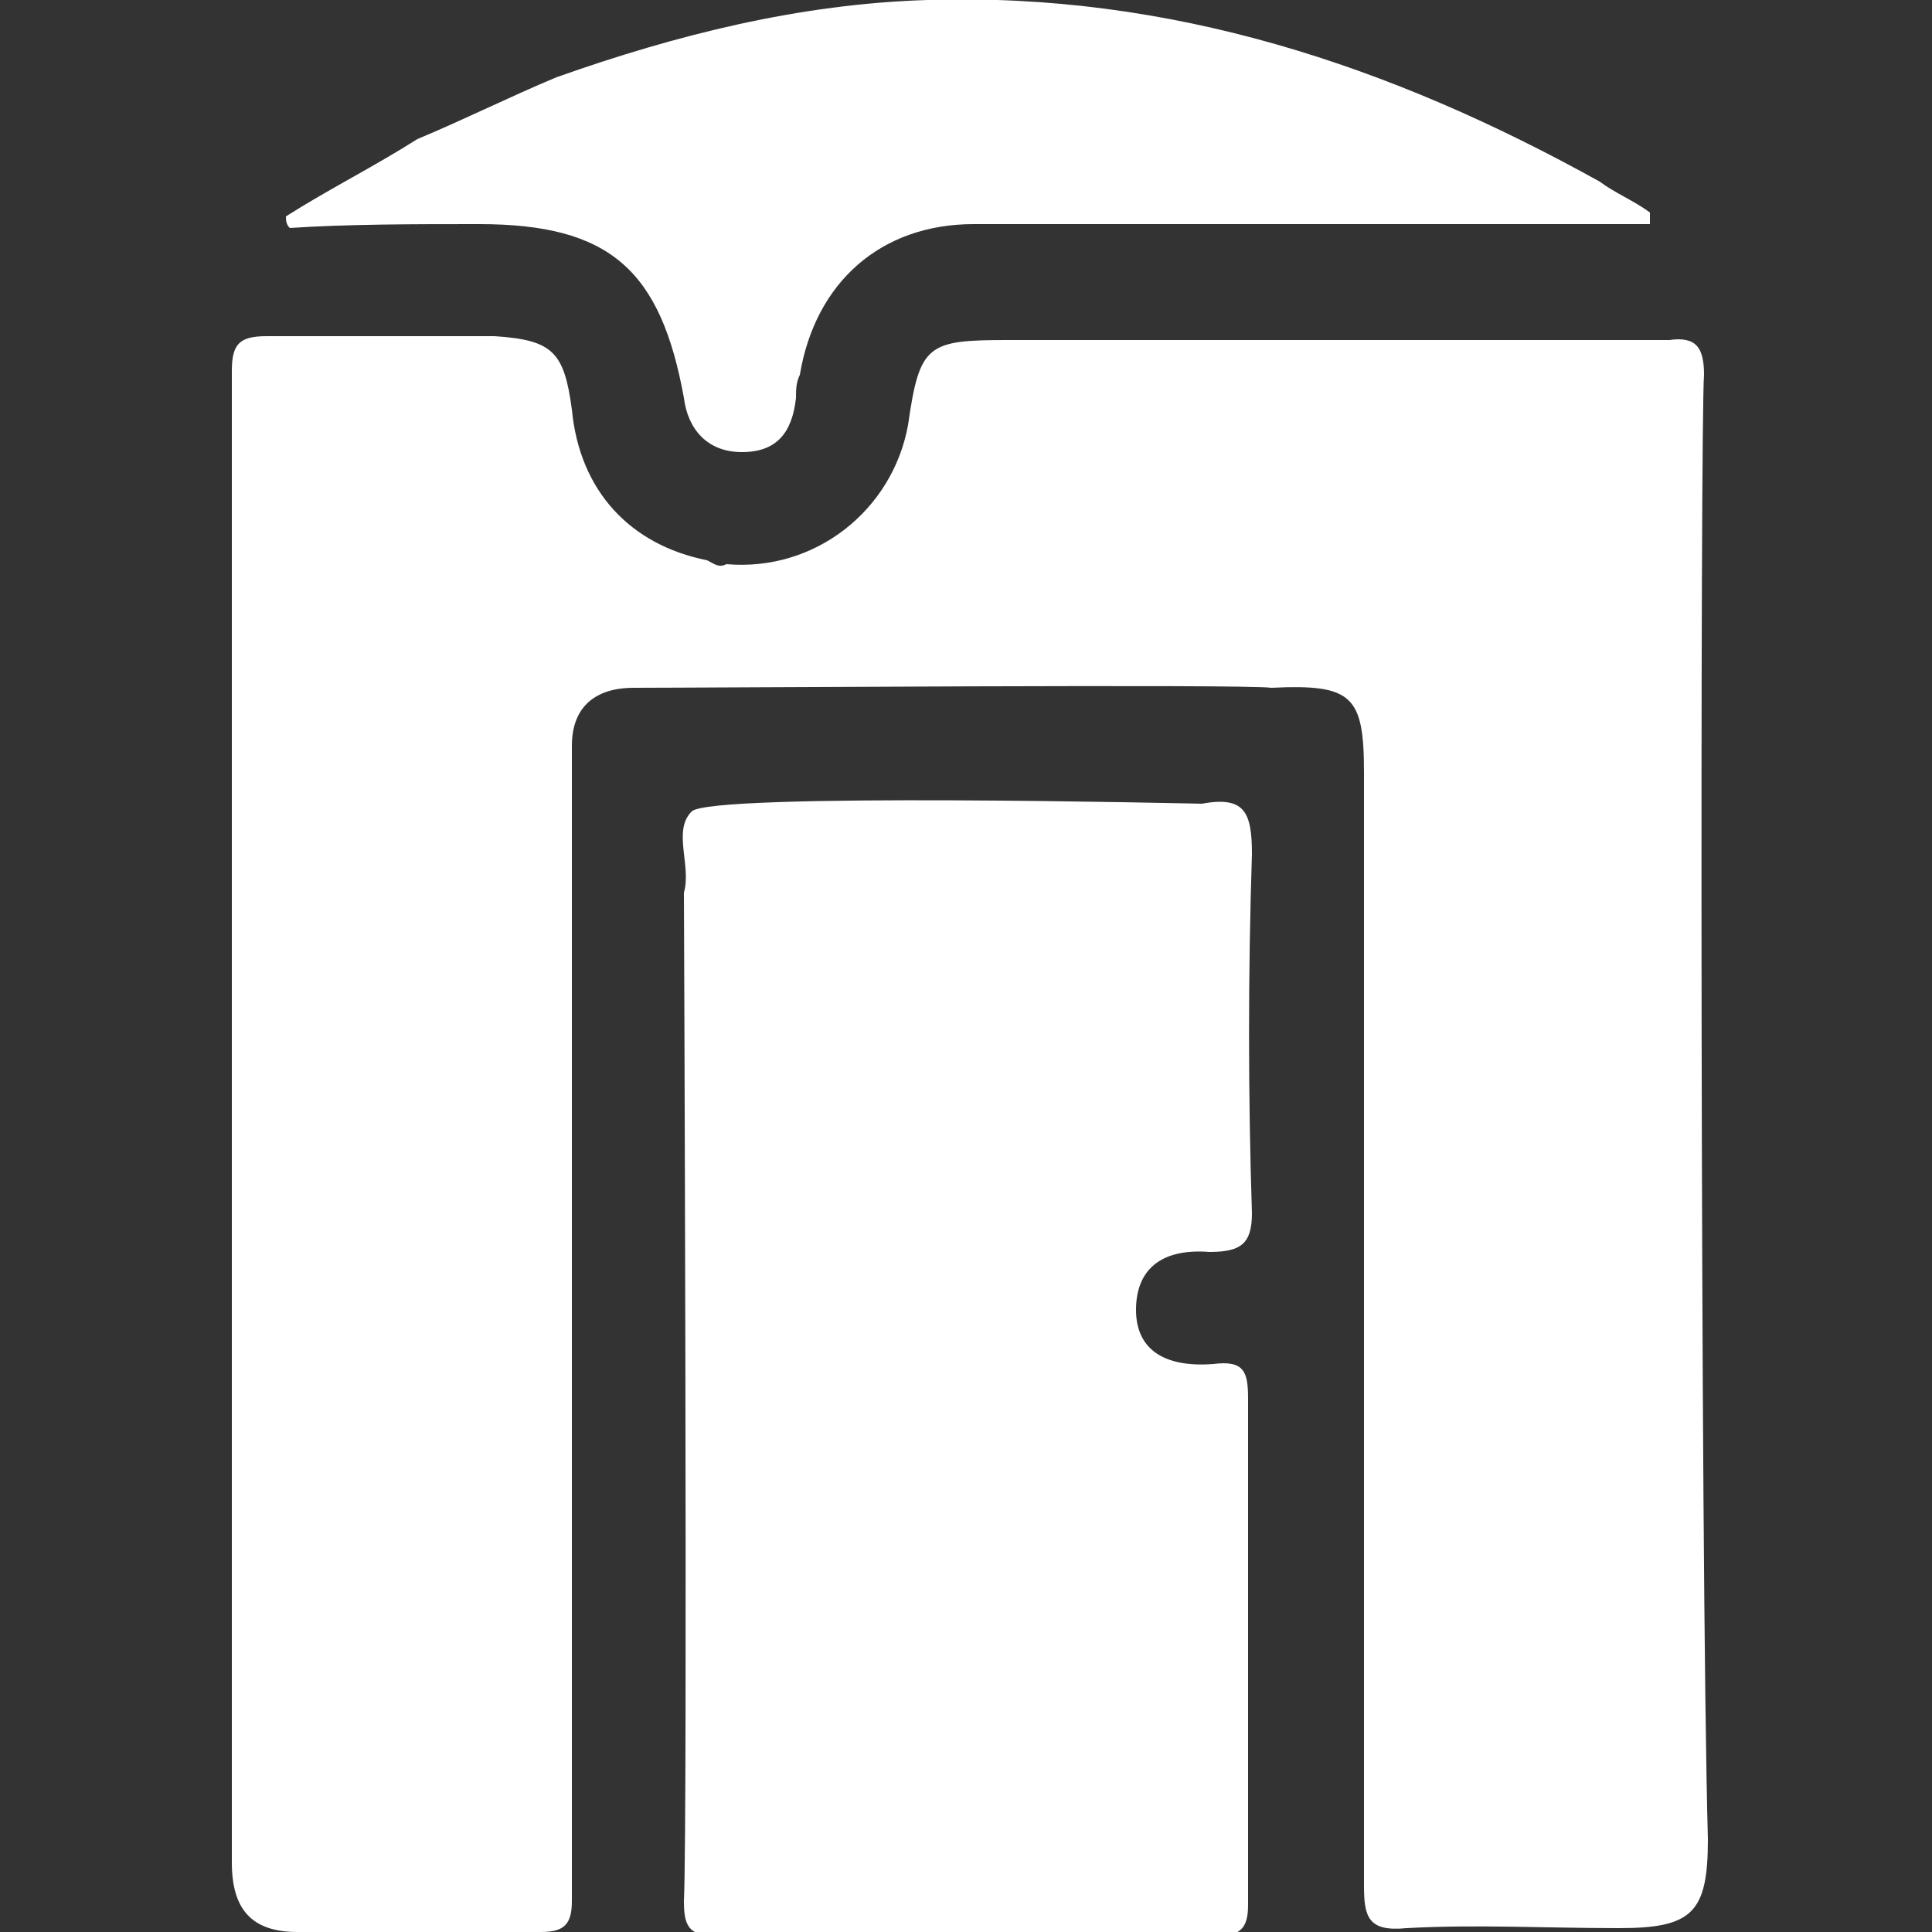 <?xml version="1.0" encoding="utf-8"?>
<!-- Generator: Adobe Illustrator 24.0.2, SVG Export Plug-In . SVG Version: 6.00 Build 0)  -->
<svg version="1.1" id="Capa_1" xmlns="http://www.w3.org/2000/svg" xmlns:xlink="http://www.w3.org/1999/xlink" x="0px" y="0px"
	 viewBox="0 0 50 50" style="enable-background:new 0 0 50 50;" xml:space="preserve">
<rect x="0" y="0" width="50" height="50" fill="#333333" stroke="none"/>
<style type="text/css">
	.st0{fill:#FFFFFF;}
</style>
<g>
	<path class="st0" d="M44.1,9.7c0-0.7-0.2-1-0.9-0.9c-3.3,0-15.1,0-17.1,0c-2.1,0-2.3,0.1-2.6,2.2c-0.4,2.2-2.4,3.8-4.7,3.6
		c-0.2,0.1-0.3,0-0.5-0.1c-2-0.4-3.3-1.8-3.5-3.9c-0.2-1.5-0.5-1.8-2-1.9c-2,0-3.9,0-5.9,0c-0.7,0-0.9,0.2-0.9,0.9
		c0,2.2,0,37.7,0,38.6C6,49.4,6.5,50,7.7,50c2.1,0,4.2,0,6.3,0c0.6,0,0.8-0.2,0.8-0.8c0-1.6,0-25,0-29.9c0-1,0.6-1.5,1.6-1.5
		c1.9,0,15.9-0.1,16.5,0c2.1-0.1,2.4,0.2,2.4,2.2c0,1,0,26.7,0,28.8c0,0.8,0.1,1.2,1.1,1.1c1.8-0.1,3.6,0,5.5,0
		c1.9,0,2.3-0.4,2.3-2.3C44,40.3,44,10.9,44.1,9.7z"/>
	<path class="st0" d="M32.3,36.2c0-0.7-0.1-1-0.9-0.9c-1.3,0.1-2-0.4-2-1.4c0-1,0.6-1.6,1.9-1.5c0.8,0,1.1-0.2,1.1-1
		c-0.1-3.1-0.1-6.2,0-9.3c0-1.1-0.2-1.5-1.3-1.3c-0.1,0-12.7-0.3-13.2,0.2c-0.5,0.5,0,1.4-0.2,2.1c0,0.1,0.1,23.9,0,26.1
		c0,0.6,0.1,0.9,0.8,0.9c4.3,0,8.7,0,13,0c0.6,0,0.8-0.2,0.8-0.8C32.3,47.7,32.3,38.4,32.3,36.2z"/>
	<path class="st0" d="M12.4,5.8c3.4,0,4.7,1.2,5.3,4.5c0.1,0.8,0.6,1.4,1.5,1.4c0.9,0,1.3-0.5,1.4-1.4c0-0.2,0-0.4,0.1-0.6
		c0.4-2.4,2.1-3.9,4.5-3.9c5.8,0,11.6,0,17.5,0c0-0.1,0-0.2,0-0.3c-0.4-0.3-0.9-0.5-1.3-0.8C36,1.7,30.3-0.2,24,0
		c-3.3,0.1-6.5,0.9-9.6,2c-1.2,0.5-2.4,1.1-3.6,1.6c-1.1,0.7-2.3,1.3-3.4,2c0,0.1,0,0.2,0.1,0.3C9,5.8,10.7,5.8,12.4,5.8z"/>
</g>
</svg>
